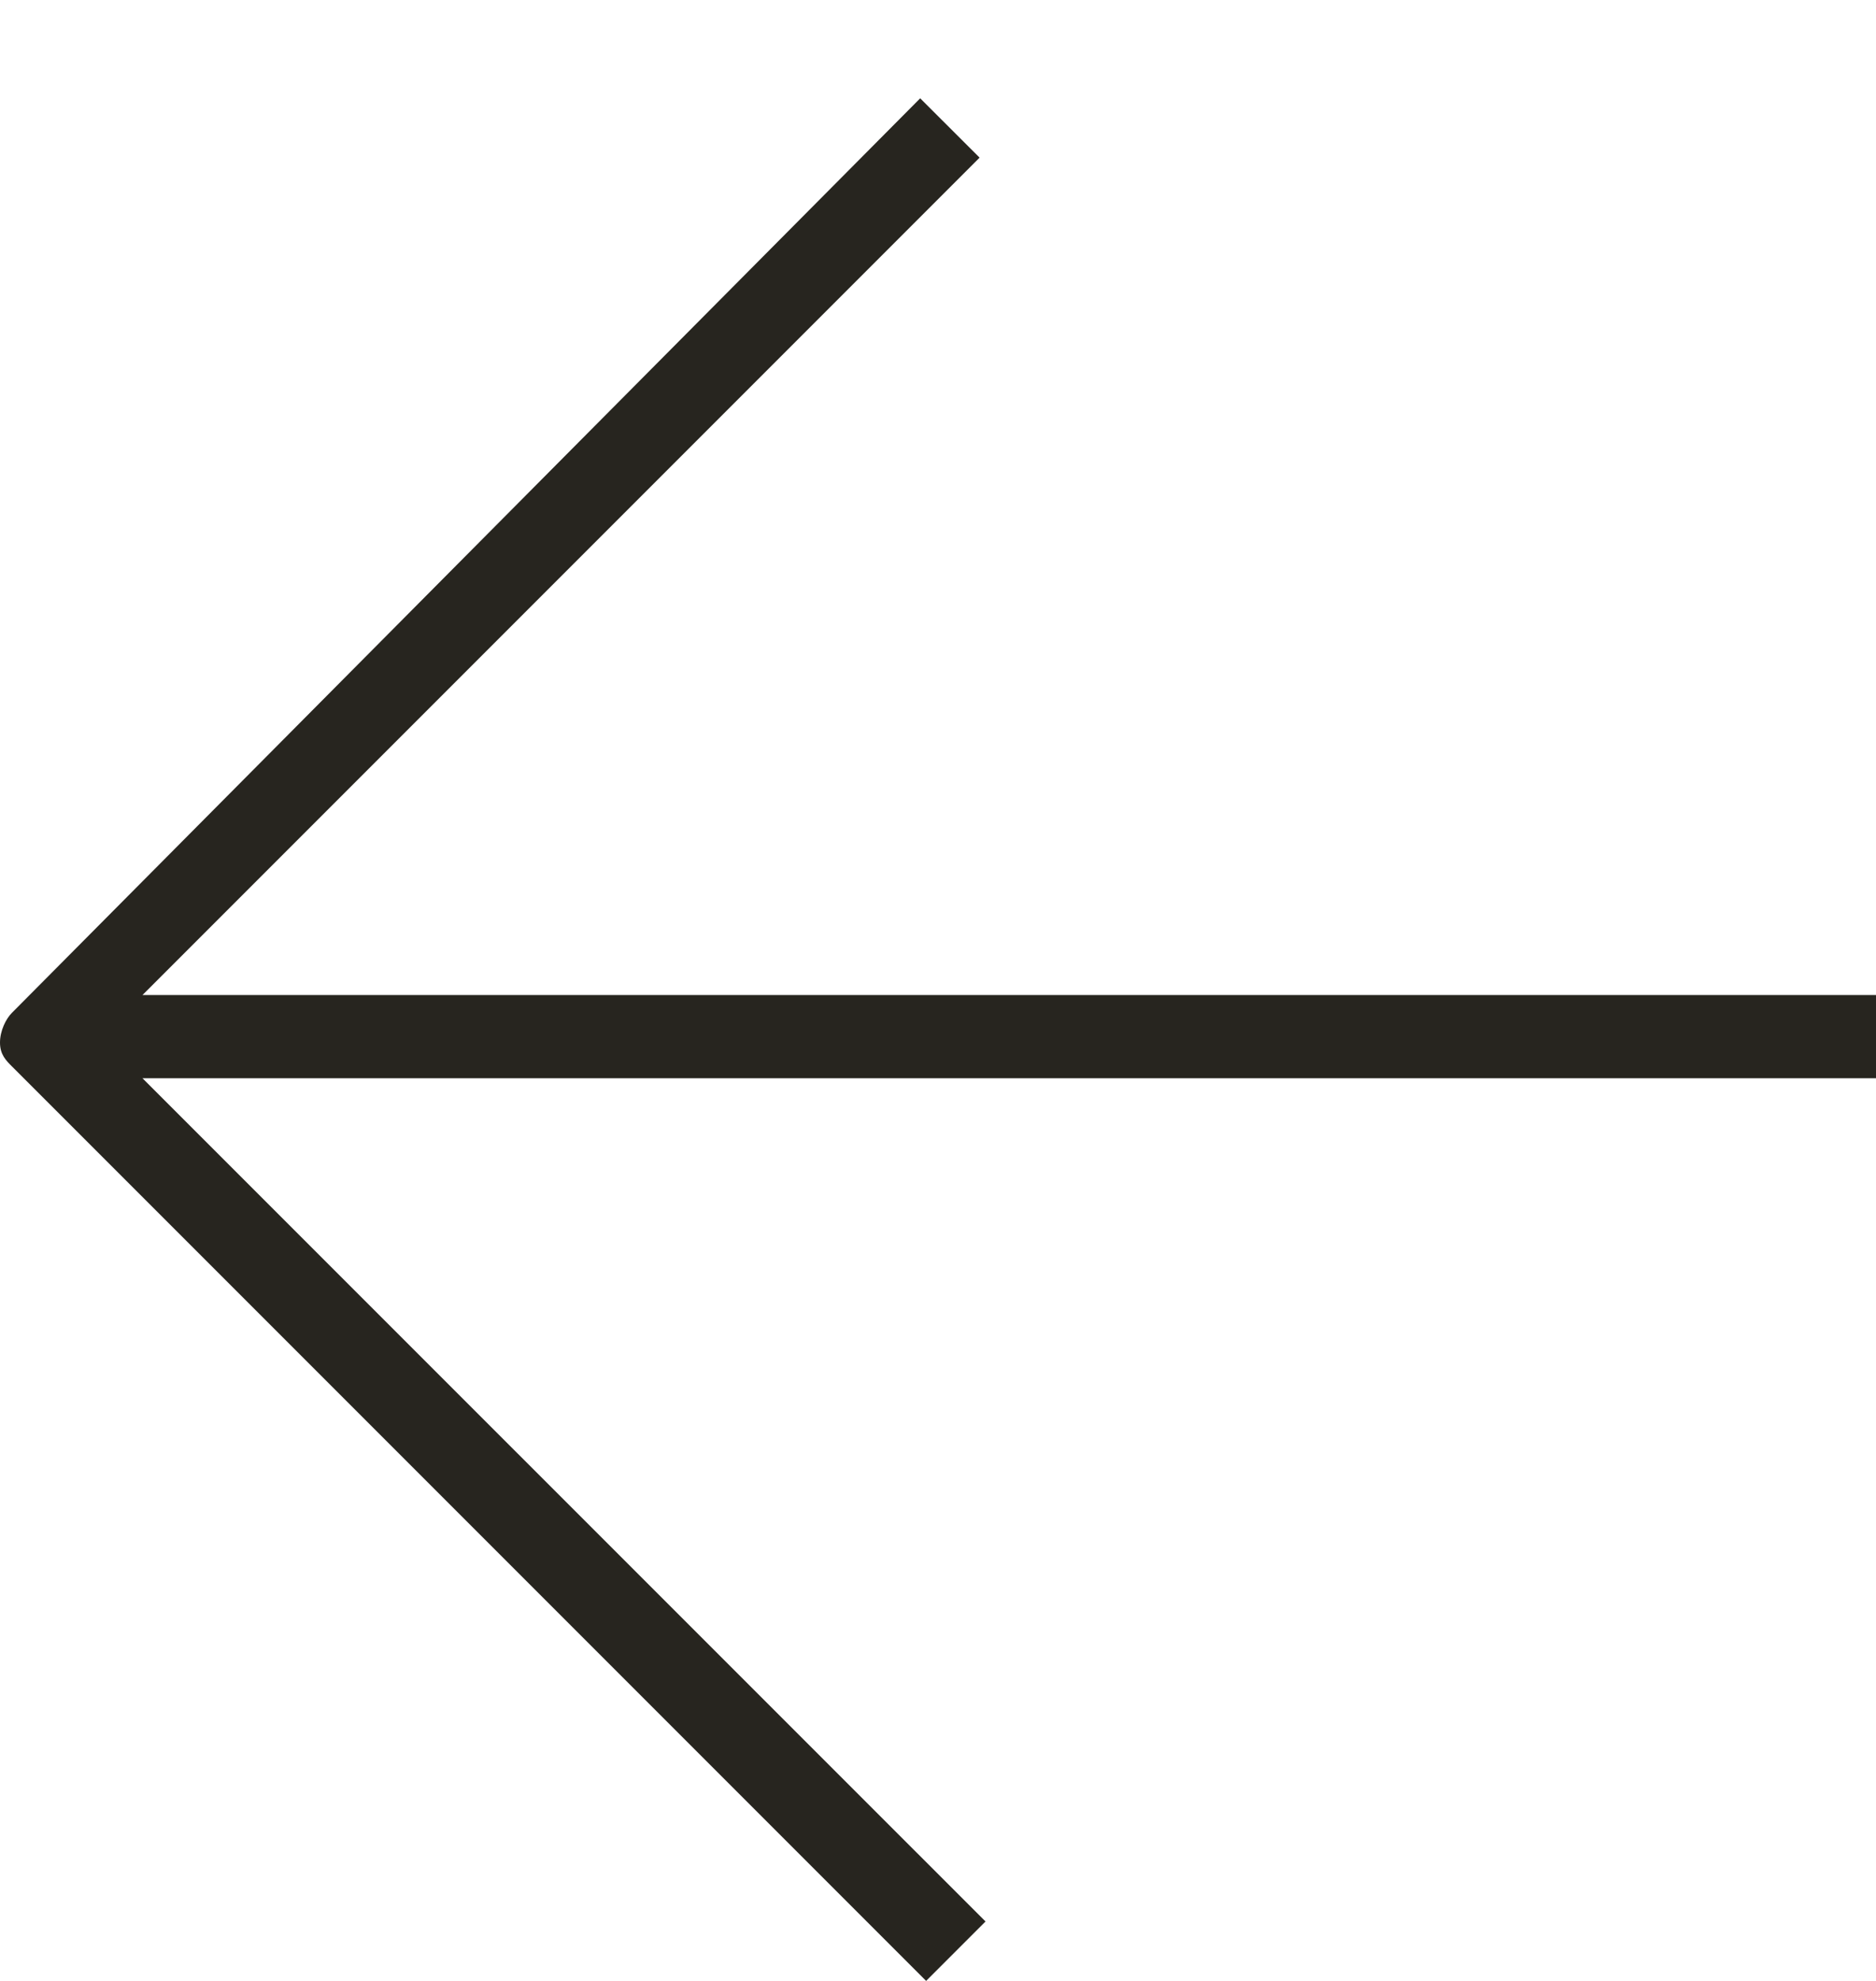 <svg width="18" height="19" viewBox="0 0 18 19" fill="none" xmlns="http://www.w3.org/2000/svg">
<path d="M0 10C-4.979e-09 9.886 0.057 9.772 0.114 9.715L8.829 0.943L9.399 1.512L1.367 9.544L18 9.544V10.342L1.367 10.342L9.456 18.43L8.886 19L0.114 10.228C0.057 10.171 4.98e-09 10.114 0 10Z" fill="#27251F"/>
</svg>
